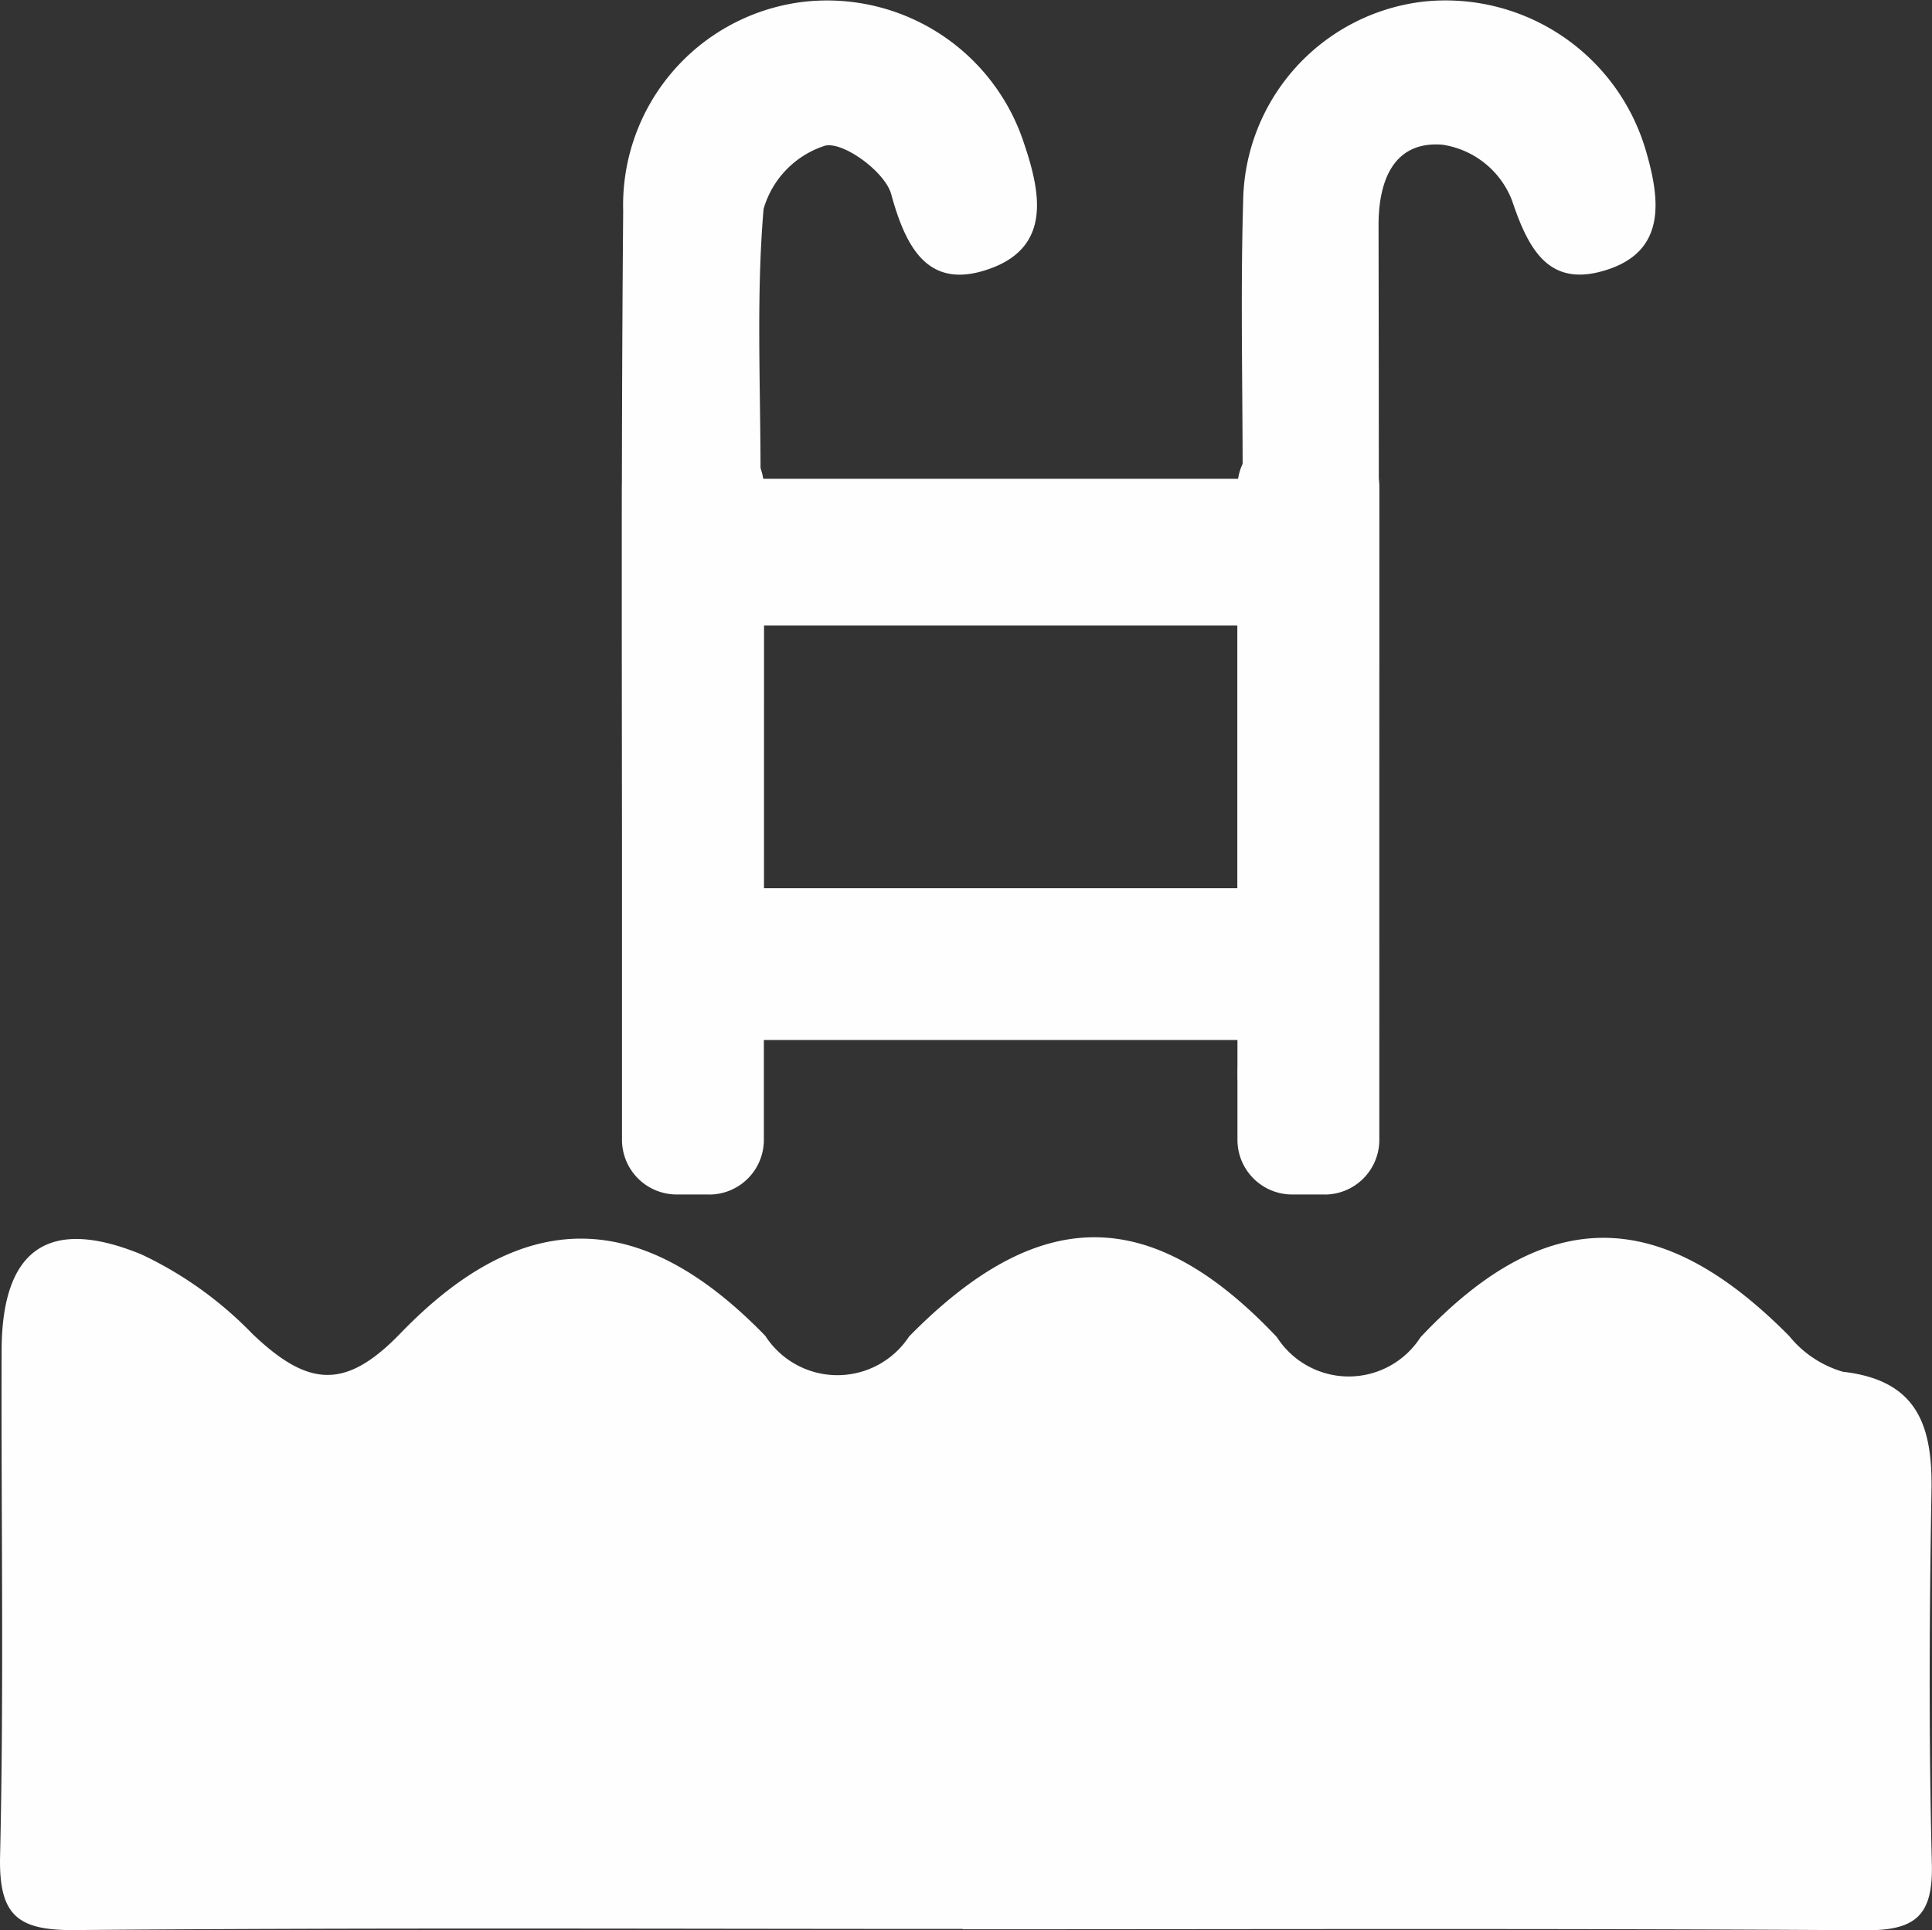 <svg xmlns="http://www.w3.org/2000/svg" width="27.48" height="27.448" viewBox="0 0 27.48 27.448">
  <rect x="0" y="0" width="27.48" height="27.448" fill="#333333" stroke="none"/>
  <g id="Grupo_72" data-name="Grupo 72" transform="translate(-731 -1552.552)">
    <path id="Caminho_84" data-name="Caminho 84" d="M15.284,82.242c-4.208,0-8.417-.02-12.625.016-.812.007-1.085-.2-1.067-1.047.056-2.4.014-4.8.022-7.2.005-1.426.656-1.908,1.988-1.362A5.382,5.382,0,0,1,5.18,73.778c.8.765,1.331.8,2.114-.014,1.744-1.8,3.407-1.785,5.182.043a1.22,1.22,0,0,0,2.046.009c1.852-1.884,3.445-1.881,5.232.011a1.213,1.213,0,0,0,2.042,0c1.775-1.882,3.4-1.882,5.245-.016a1.536,1.536,0,0,0,.762.507c1.051.119,1.275.754,1.261,1.676-.031,1.773-.04,3.547.005,5.32.018.733-.225.952-.952.947-4.277-.029-8.555-.014-12.834-.014" transform="translate(729.409 1497.742)" fill="#fefefe"/>
    <path id="Caminho_85" data-name="Caminho 85" d="M8.489,69.419h6.856c0-1.333-.031-2.64.007-3.946a2.9,2.9,0,0,1,2.563-2.84,2.968,2.968,0,0,1,3.174,2.15c.194.674.275,1.388-.551,1.66s-1.121-.264-1.363-.986a1.261,1.261,0,0,0-.988-.789c-.692-.056-.911.508-.909,1.151q.008,4.483,0,8.968c0,1.286.011,2.572-.009,3.858v.011a.754.754,0,0,1-1.166.605,1.564,1.564,0,0,1-.753-1.861H8.528c-.034.48-.066.92-.1,1.363C6.52,78.4,6.518,78.4,6.52,76.564c0-3.65-.018-7.3.014-10.951a2.912,2.912,0,0,1,2.54-2.974,2.945,2.945,0,0,1,3.163,2.015c.234.693.388,1.46-.481,1.775s-1.194-.268-1.41-1.058c-.086-.314-.674-.747-.938-.69a1.333,1.333,0,0,0-.877.9c-.106,1.238-.043,2.488-.043,3.84m.045,5.82h6.739V71.506H8.534Z" transform="translate(733.33 1489.942)" fill="#fefefe"/>
    <path id="Caminho_86" data-name="Caminho 86" d="M7.755,76.871H7.294a.778.778,0,0,1-.778-.778V66.811a.778.778,0,0,1,.778-.778h.462a.778.778,0,0,1,.778.778v9.283a.778.778,0,0,1-.778.778" transform="translate(733.331 1492.668)" fill="#fefefe"/>
    <path id="Caminho_87" data-name="Caminho 87" d="M12.629,76.871h-.462a.778.778,0,0,1-.778-.778V66.811a.778.778,0,0,1,.778-.778h.462a.778.778,0,0,1,.778.778v9.283a.778.778,0,0,1-.778.778" transform="translate(737.212 1492.668)" fill="#fefefe"/>
  </g>
</svg>
